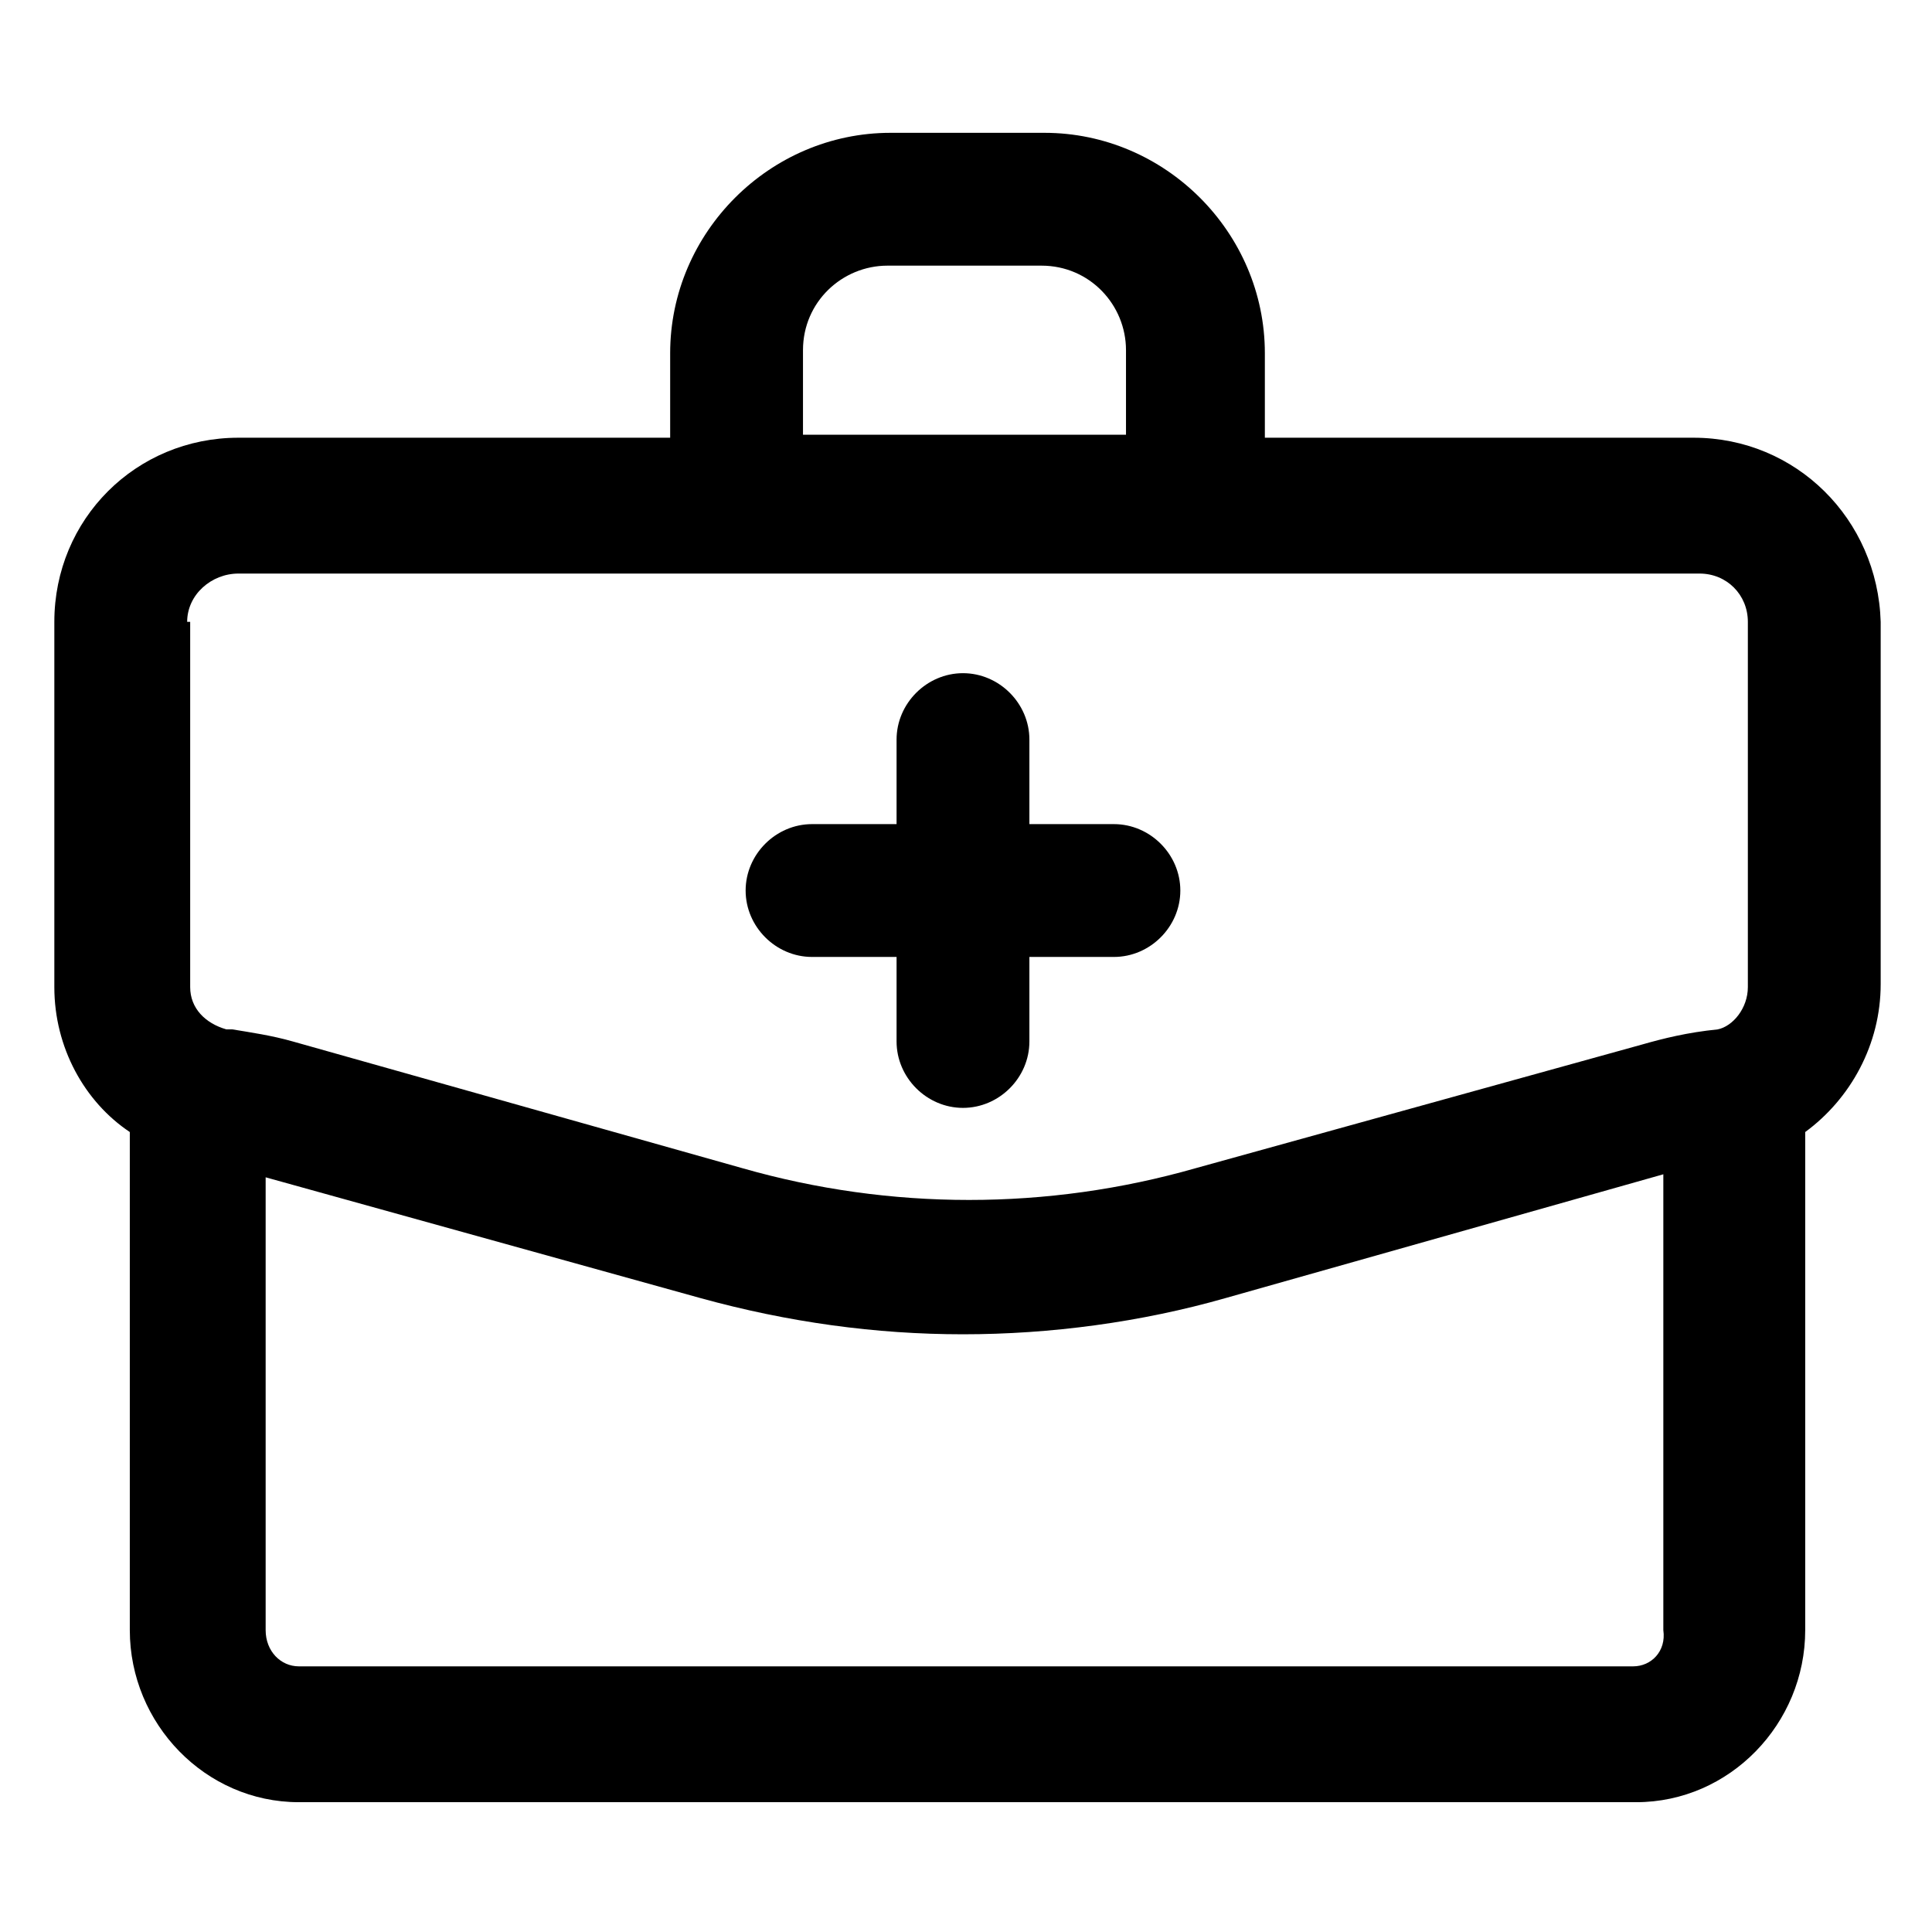 <?xml version="1.0" encoding="utf-8"?>
<!-- Generator: Adobe Illustrator 25.2.1, SVG Export Plug-In . SVG Version: 6.00 Build 0)  -->
<svg version="1.1" id="lni_lni-first-aid" xmlns="http://www.w3.org/2000/svg" xmlns:xlink="http://www.w3.org/1999/xlink" x="0px"
	 y="0px" viewBox="0 0 64 64" style="enable-background:new 0 0 64 64;" xml:space="preserve">
<g>
	<path d="M26.9,31.7h2.8v2.8c0,1.2,1,2.2,2.2,2.2c1.2,0,2.2-1,2.2-2.2v-2.8h2.8c1.2,0,2.2-1,2.2-2.2s-1-2.2-2.2-2.2h-2.8v-2.8
		c0-1.2-1-2.2-2.2-2.2c-1.2,0-2.2,1-2.2,2.2v2.8h-2.8c-1.2,0-2.2,1-2.2,2.2S25.7,31.7,26.9,31.7z"/>
	<path d="M56.1,14.5H41.9v-2.8c0-4-3.3-7.3-7.3-7.3h-5.1c-4,0-7.3,3.3-7.3,7.3v2.8H7.9c-3.4,0-6.1,2.7-6.1,6.1v12.1
		c0,2,1,3.8,2.5,4.8V54c0,3.1,2.5,5.7,5.6,5.7h44.3c3.1,0,5.6-2.6,5.6-5.7V37.5c1.5-1.1,2.5-2.9,2.5-4.9V20.6
		C62.2,17.2,59.5,14.5,56.1,14.5z M26.6,11.6c0-1.6,1.3-2.8,2.8-2.8h5.1c1.6,0,2.8,1.3,2.8,2.8v2.8H26.6V11.6z M6.2,20.6
		C6.2,19.7,7,19,7.9,19h14.3h19.8h14.3c0.9,0,1.6,0.7,1.6,1.6v12.1c0,0.7-0.5,1.3-1,1.4c-1,0.1-1.8,0.3-2.5,0.5l-14.8,4.1
		c-4.9,1.4-10.1,1.4-15,0L9.7,34.5c-0.7-0.2-1.4-0.3-2-0.4l-0.2,0c-0.7-0.2-1.2-0.7-1.2-1.4V20.6z M54.1,55.2H9.9
		c-0.6,0-1.1-0.5-1.1-1.2V39l14.4,4c2.9,0.8,5.8,1.2,8.7,1.2s5.9-0.4,8.7-1.2l14.5-4.1V54C55.2,54.7,54.7,55.2,54.1,55.2z"/>
</g>
</svg>

